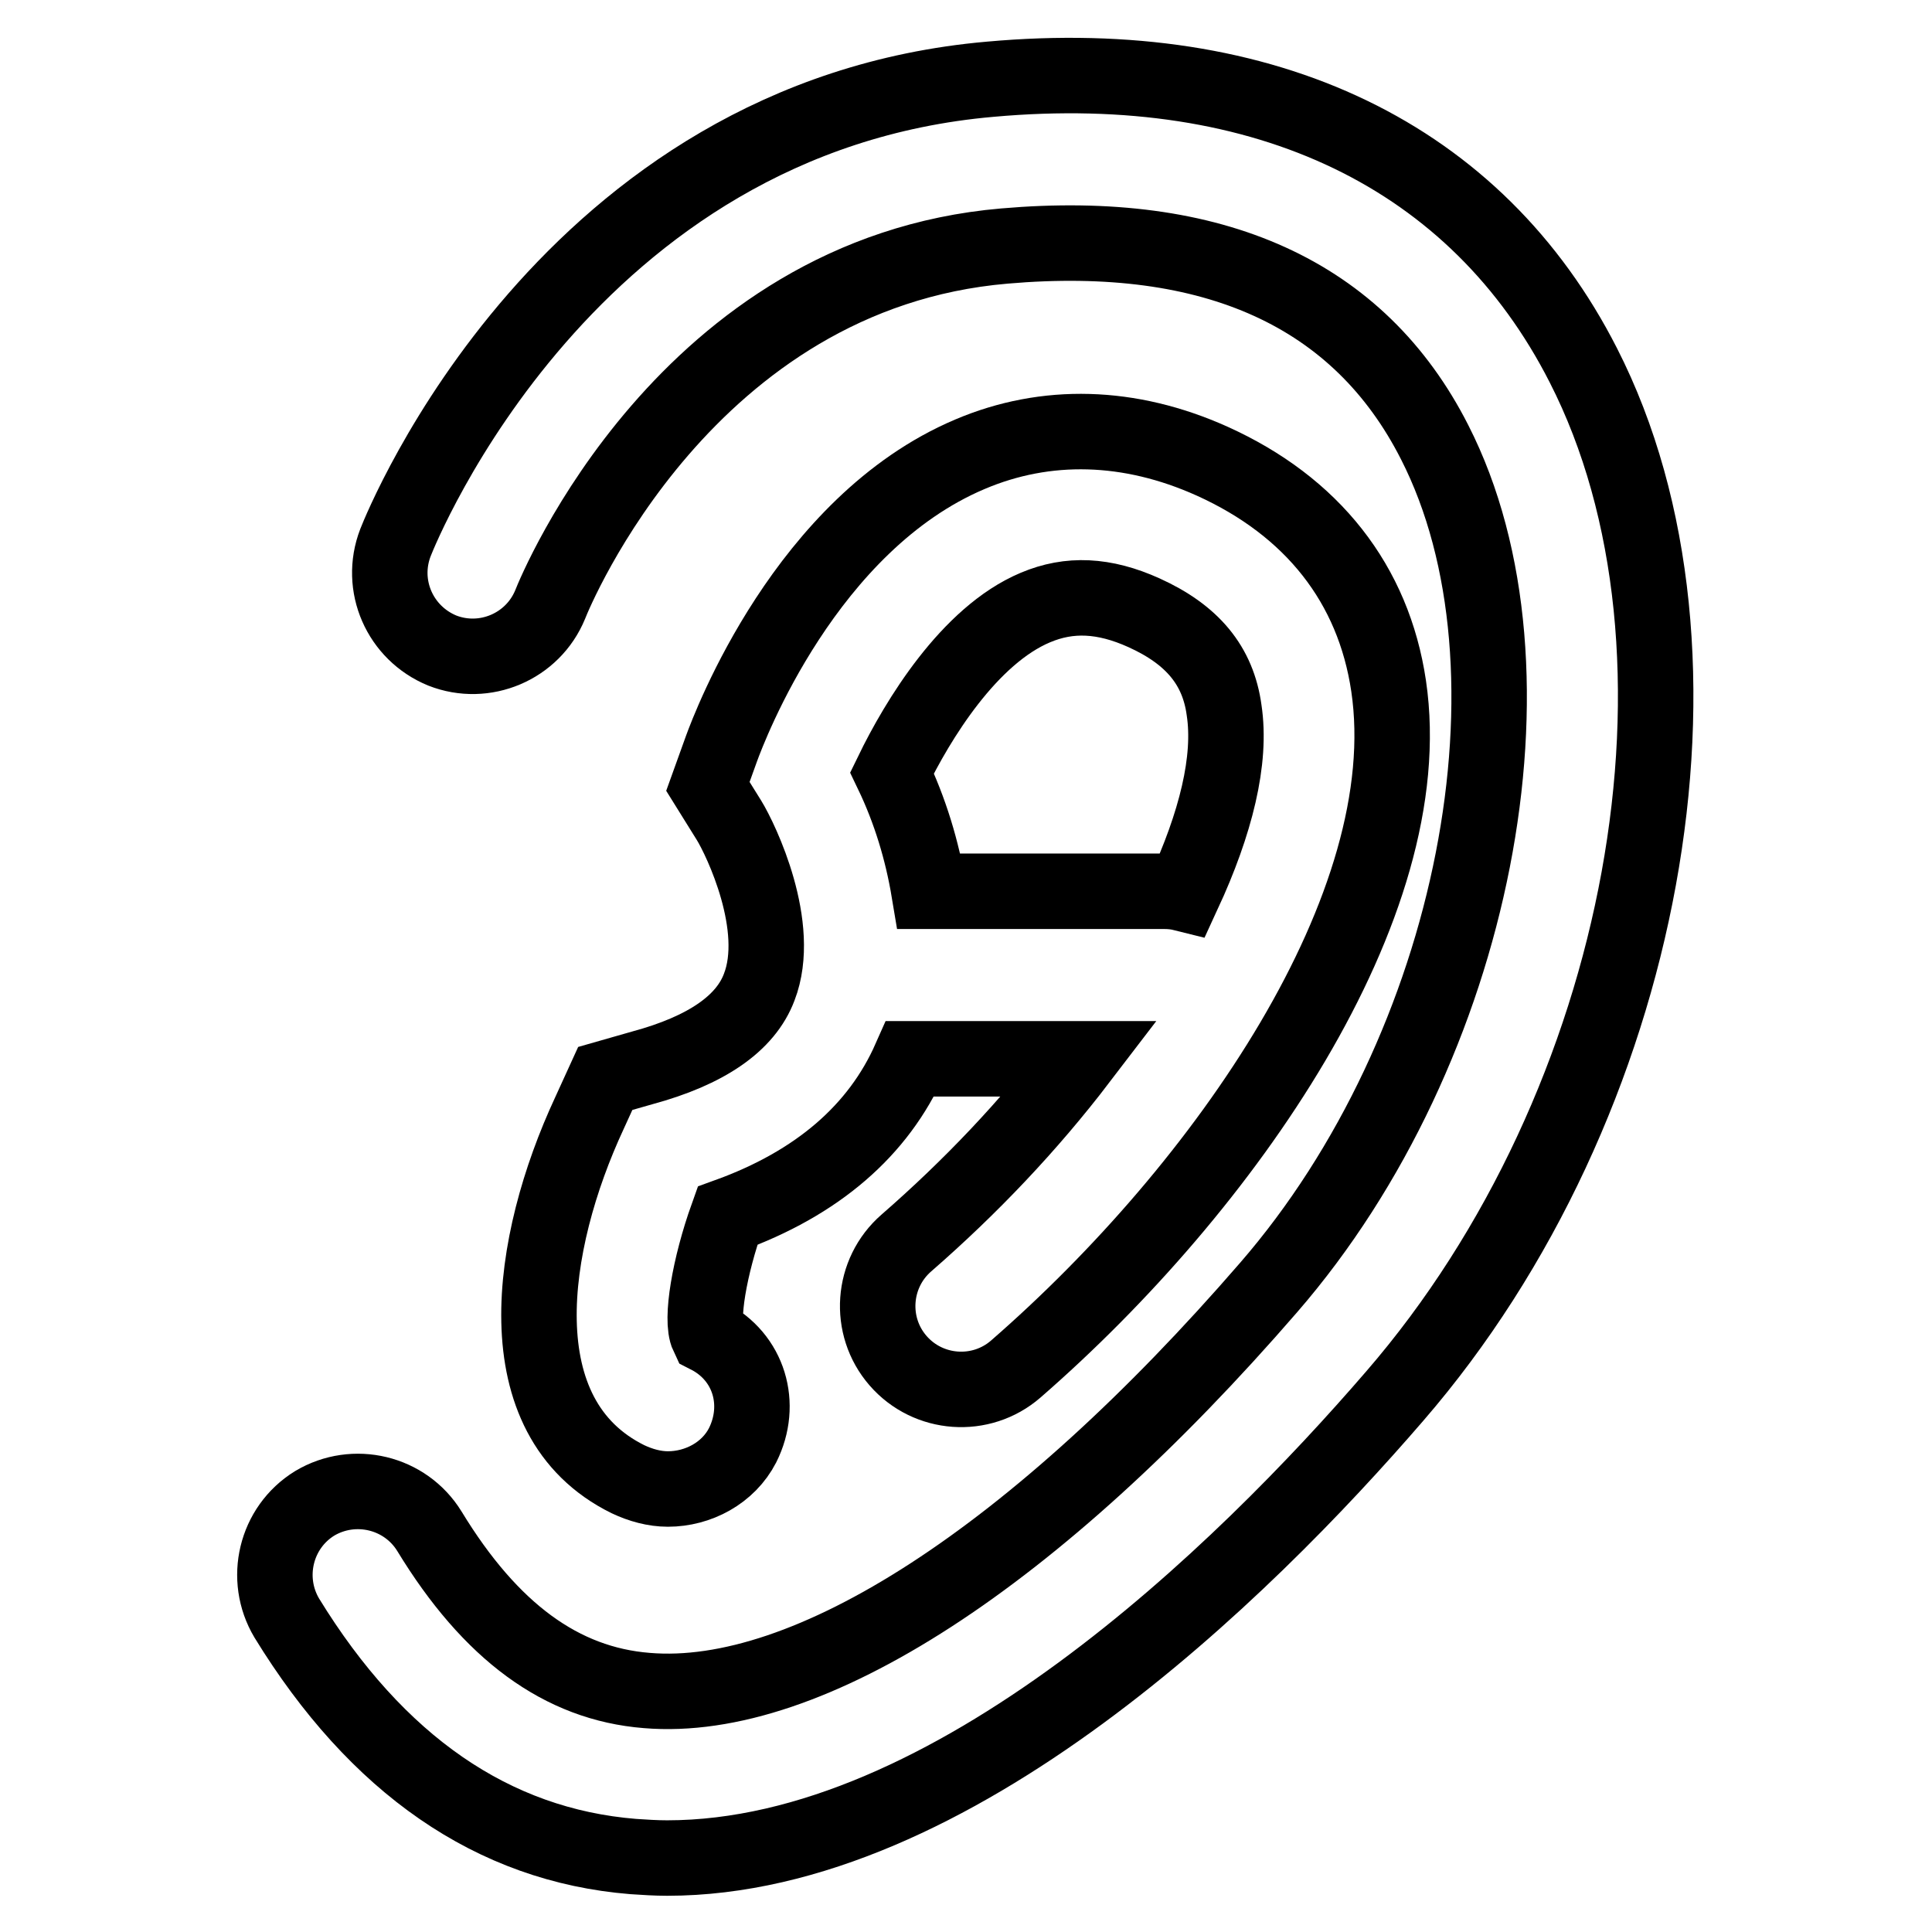<?xml version="1.0" encoding="utf-8"?>
<!-- Svg Vector Icons : http://www.onlinewebfonts.com/icon -->
<!DOCTYPE svg PUBLIC "-//W3C//DTD SVG 1.1//EN" "http://www.w3.org/Graphics/SVG/1.1/DTD/svg11.dtd">
<svg version="1.1" xmlns="http://www.w3.org/2000/svg" xmlns:xlink="http://www.w3.org/1999/xlink" x="0px" y="0px" viewBox="0 0 256 256" enable-background="new 0 0 256 256" xml:space="preserve">
<g> <path stroke-width="10" fill-opacity="0" stroke="#000000"  d="M209.8,48.4c-14.1-27.7-42-41.2-78.6-37.9c-56,4.9-77.9,59.1-78.8,61.4c-2.2,5.7,0.6,12,6.2,14.3 c5.6,2.2,12-0.5,14.3-6.1c0.7-1.8,18-43.9,60.2-47.5c27.7-2.4,47,6.3,57,26c15.3,30,5.5,80.3-22,112c-30.9,35.7-61,55.2-82.4,53.4 c-11.3-0.9-20.7-7.8-28.8-21.1c-3.2-5.2-10-6.8-15.2-3.7c-5.2,3.2-6.8,10-3.7,15.2c11.9,19.4,27.3,30.1,45.9,31.6 c1.5,0.1,3,0.2,4.5,0.2c37.7,0,76.3-37.9,96.4-61.2C218.3,146.3,229.2,86.4,209.8,48.4z"/> <path stroke-width="10" fill-opacity="0" stroke="#000000"  d="M85.1,141.5l-4.9,1.4l-2.1,4.6c-8,17.2-11.5,40.3,5.1,48.5c1.7,0.8,3.5,1.3,5.3,1.3c4,0,8-2.1,9.9-5.8 c2.7-5.4,0.9-11.7-4.6-14.5c-1-2.1,0.2-9.2,2.6-15.9c11.9-4.3,20-11.3,24.2-20.8c0.2,0,0.4,0,0.6,0h21.9c-6.8,8.9-14.5,17-23,24.4 c-4.6,4-5.1,11-1.1,15.6c4,4.6,11,5.1,15.6,1.1c27.7-24.1,53.7-61.4,49.4-90.5c-2-13.5-10.1-23.8-23.4-29.8 c-10.9-4.9-22-5.2-32.1-0.9c-21.7,9.2-31.8,36-32.9,39l-1.8,5l2.8,4.5c1.6,2.6,7.1,14.1,4,22.1C98.8,135.6,93.6,139.2,85.1,141.5 L85.1,141.5z M137.2,80.5c4.5-1.9,9.1-1.7,14.4,0.7c6.4,2.9,9.8,7,10.6,12.9c1,6.6-1.1,15-5.4,24.3c-0.8-0.2-1.6-0.3-2.5-0.3h-31.2 c-0.9-5.4-2.5-10.7-4.9-15.7C121.6,95.4,128.4,84.2,137.2,80.5L137.2,80.5z"/></g>
</svg>